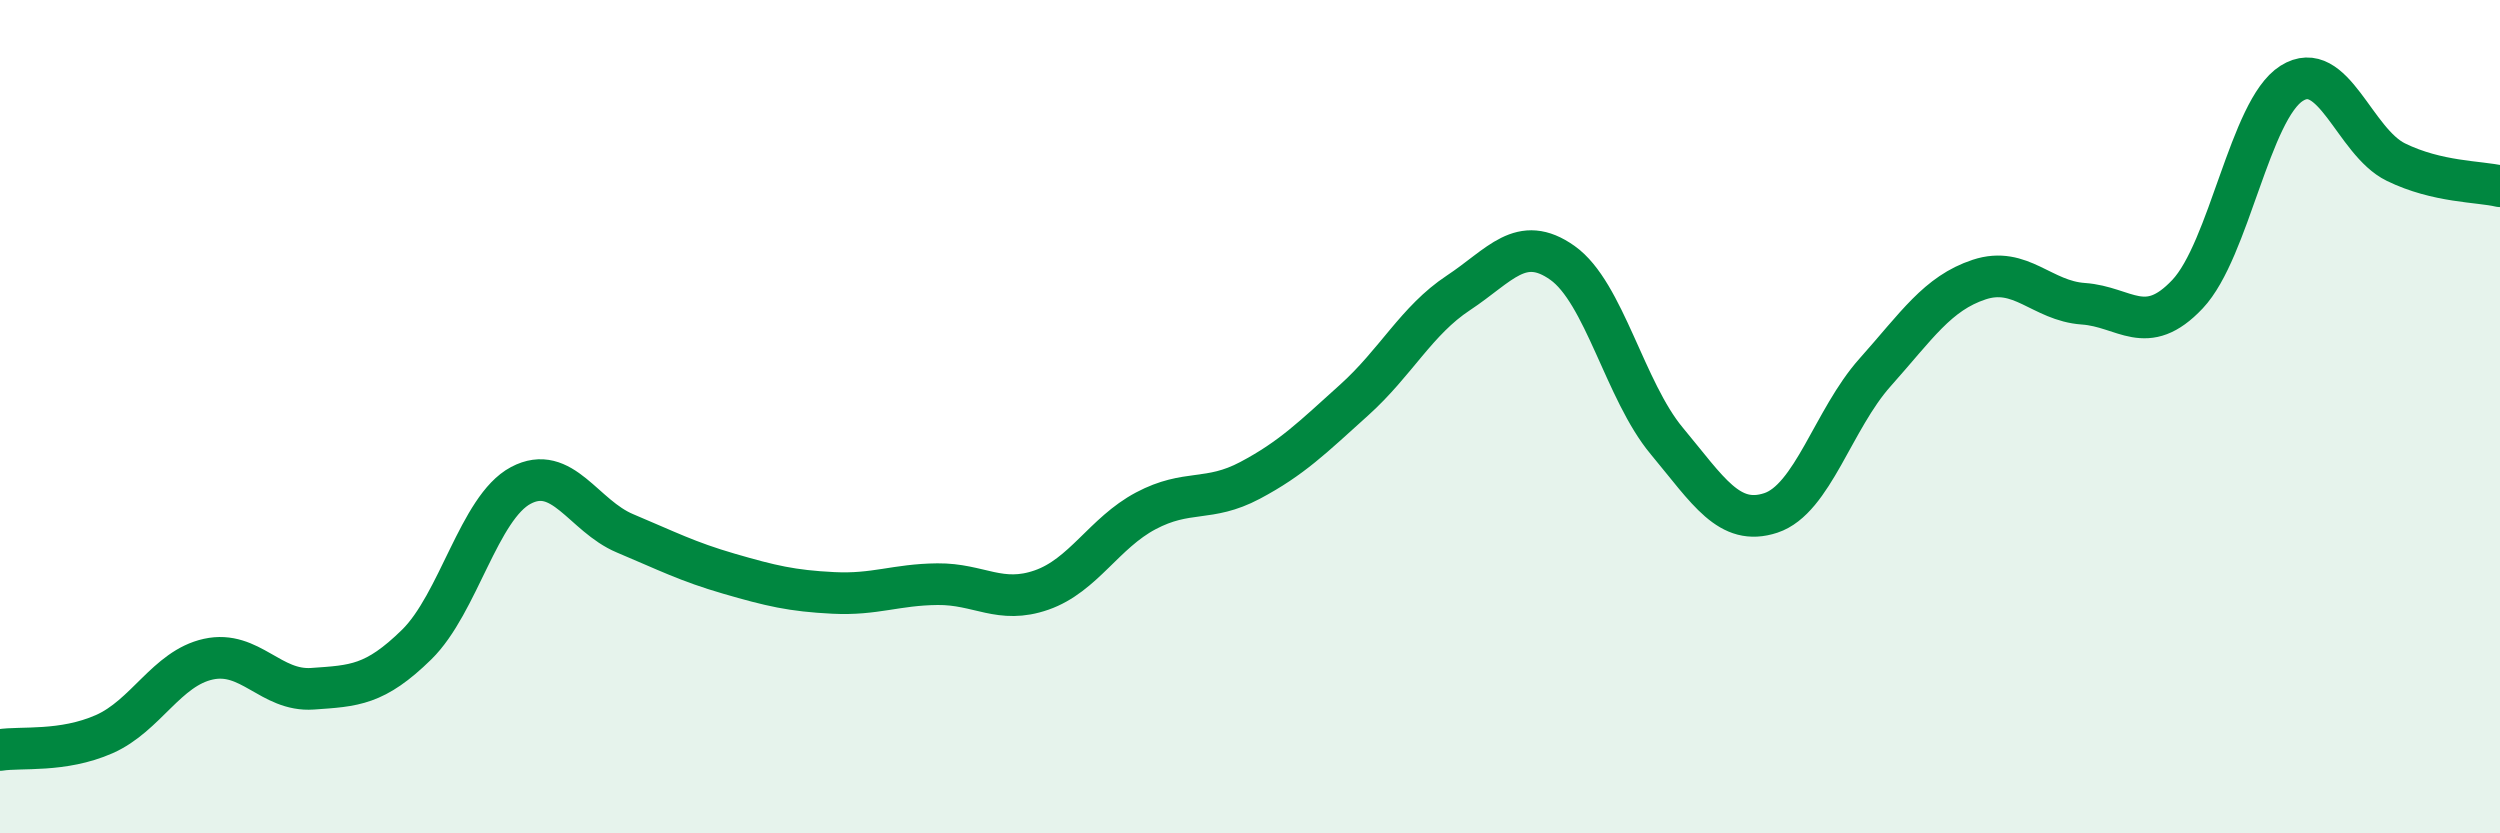 
    <svg width="60" height="20" viewBox="0 0 60 20" xmlns="http://www.w3.org/2000/svg">
      <path
        d="M 0,18 C 0.5,17.92 1.5,18.06 2.5,17.62 C 3.5,17.18 4,16.04 5,15.82 C 6,15.6 6.5,16.6 7.5,16.53 C 8.5,16.46 9,16.45 10,15.47 C 11,14.49 11.5,12.18 12.5,11.65 C 13.5,11.12 14,12.38 15,12.8 C 16,13.22 16.5,13.48 17.5,13.77 C 18.5,14.06 19,14.18 20,14.23 C 21,14.28 21.5,14.03 22.5,14.02 C 23.5,14.01 24,14.51 25,14.16 C 26,13.81 26.5,12.79 27.5,12.26 C 28.5,11.73 29,12.06 30,11.53 C 31,11 31.5,10.5 32.5,9.6 C 33.5,8.7 34,7.69 35,7.03 C 36,6.37 36.5,5.6 37.5,6.31 C 38.5,7.02 39,9.38 40,10.58 C 41,11.78 41.5,12.64 42.5,12.31 C 43.5,11.98 44,10.06 45,8.94 C 46,7.82 46.5,7.04 47.5,6.71 C 48.5,6.38 49,7.22 50,7.29 C 51,7.36 51.5,8.12 52.5,7.06 C 53.5,6 54,2.63 55,2 C 56,1.37 56.5,3.4 57.5,3.89 C 58.5,4.38 59.5,4.35 60,4.47L60 20L0 20Z"
        fill="#008740"
        opacity="0.1"
        stroke-linecap="round"
        stroke-linejoin="round"
      />
      <path
        d="M 0,18 C 0.5,17.92 1.5,18.06 2.5,17.62 C 3.5,17.18 4,16.04 5,15.82 C 6,15.6 6.5,16.6 7.5,16.53 C 8.5,16.46 9,16.45 10,15.47 C 11,14.49 11.5,12.18 12.5,11.65 C 13.5,11.12 14,12.38 15,12.8 C 16,13.22 16.5,13.48 17.5,13.77 C 18.5,14.06 19,14.18 20,14.23 C 21,14.28 21.5,14.03 22.5,14.02 C 23.5,14.01 24,14.51 25,14.16 C 26,13.81 26.5,12.79 27.5,12.26 C 28.5,11.73 29,12.06 30,11.53 C 31,11 31.5,10.5 32.5,9.6 C 33.5,8.7 34,7.69 35,7.03 C 36,6.37 36.5,5.6 37.5,6.31 C 38.5,7.02 39,9.38 40,10.58 C 41,11.78 41.5,12.64 42.5,12.31 C 43.5,11.98 44,10.06 45,8.94 C 46,7.82 46.5,7.04 47.5,6.71 C 48.5,6.38 49,7.22 50,7.29 C 51,7.36 51.5,8.12 52.5,7.06 C 53.5,6 54,2.63 55,2 C 56,1.37 56.5,3.4 57.5,3.89 C 58.5,4.38 59.5,4.35 60,4.47"
        stroke="#008740"
        stroke-width="1"
        fill="none"
        stroke-linecap="round"
        stroke-linejoin="round"
      />
    </svg>
  